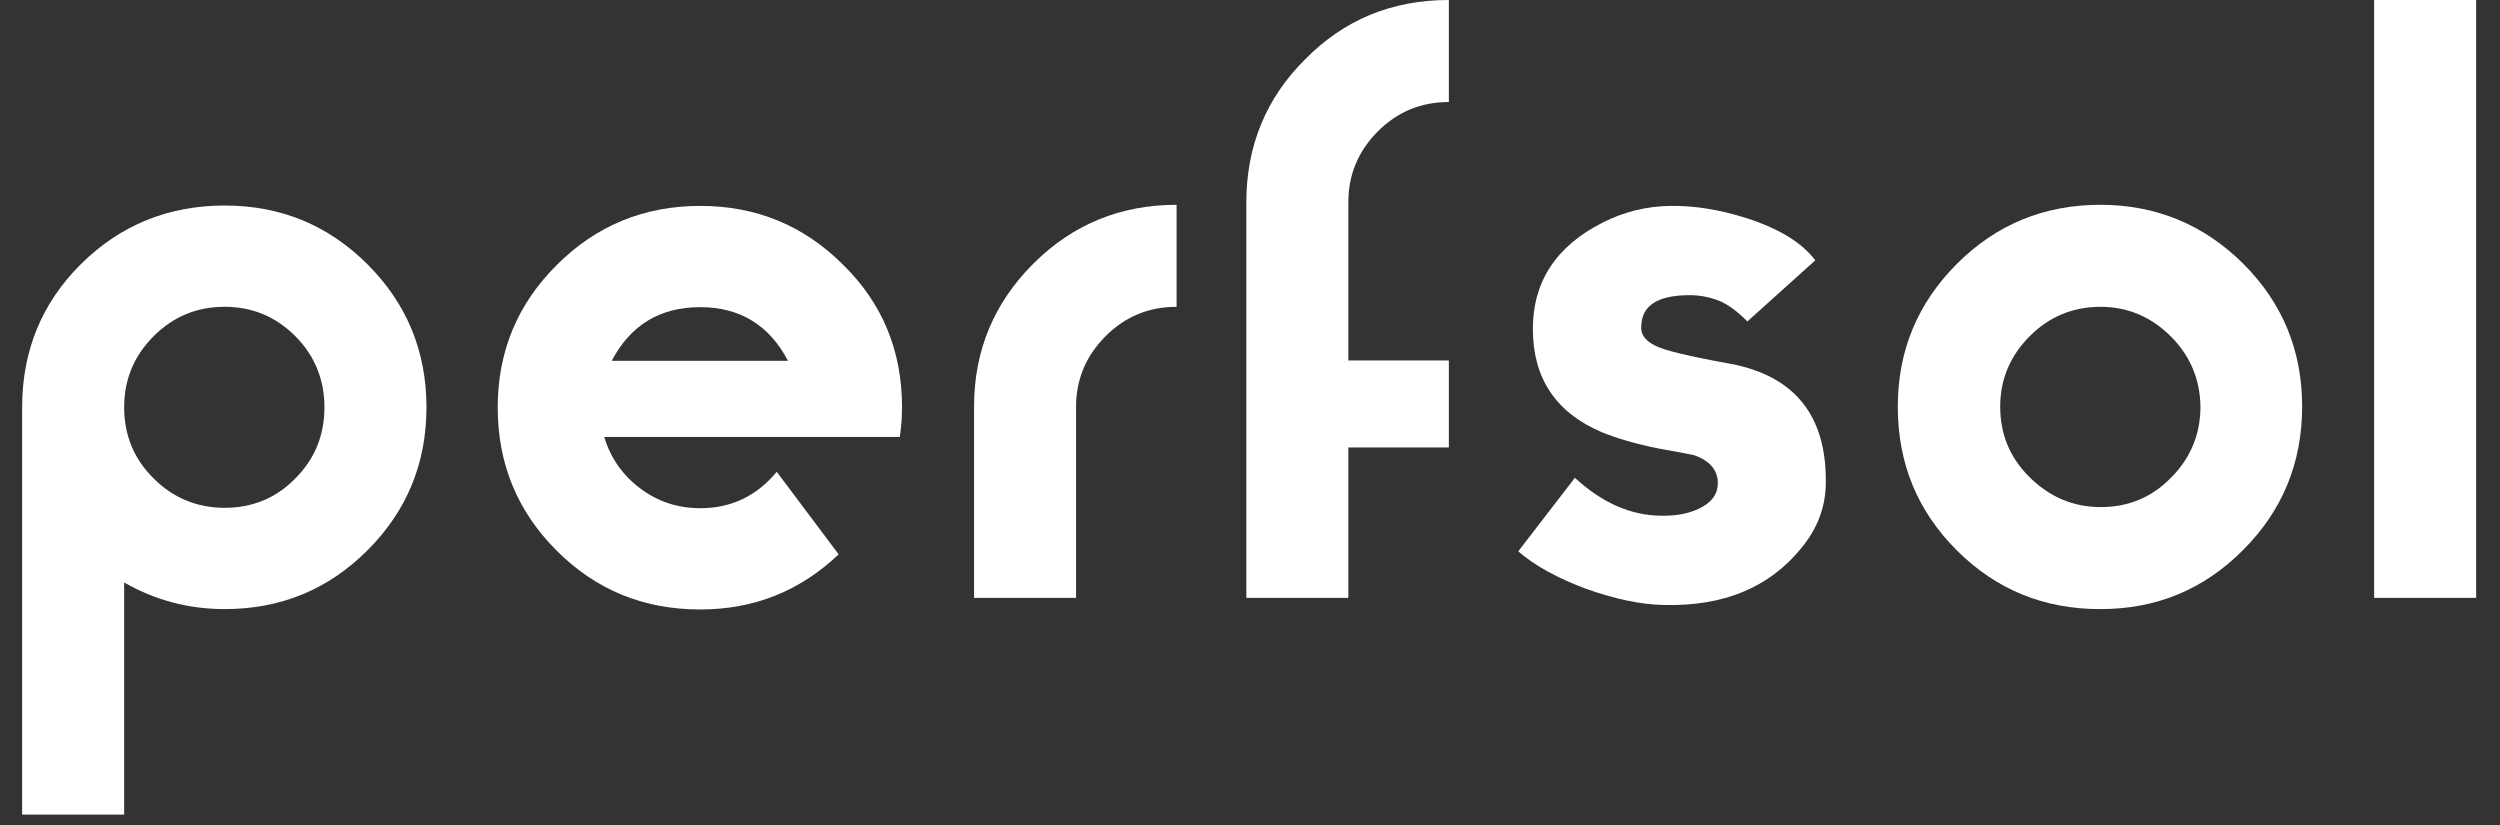 <svg width="103" height="34" viewBox="0 0 103 34" fill="none" xmlns="http://www.w3.org/2000/svg">
<rect x="0" y="0" width="103" height="34" fill="#333333" stroke="none"/>
<g clip-path="url(#clip0_5799_94)">
<path d="M0.912 16.781C0.912 14.463 1.716 12.485 3.338 10.878C4.961 9.271 6.939 8.468 9.256 8.468C11.559 8.468 13.521 9.271 15.144 10.894C16.766 12.516 17.57 14.479 17.57 16.781C17.57 19.084 16.766 21.046 15.144 22.669C13.521 24.291 11.559 25.095 9.256 25.095C7.758 25.095 6.382 24.724 5.115 23.997V33.562H0.912V16.781ZM5.115 16.781C5.115 17.925 5.517 18.914 6.336 19.717C7.139 20.521 8.128 20.922 9.256 20.922C10.4 20.922 11.373 20.521 12.162 19.717C12.965 18.914 13.367 17.94 13.367 16.781C13.367 15.638 12.965 14.649 12.162 13.845C11.358 13.042 10.384 12.64 9.256 12.64C8.113 12.64 7.139 13.042 6.336 13.845C5.517 14.664 5.115 15.638 5.115 16.781Z" fill="white"/>
<path d="M37.163 16.766C37.163 17.183 37.133 17.6 37.071 18.002H24.894C25.157 18.883 25.667 19.594 26.393 20.134C27.119 20.675 27.938 20.938 28.85 20.938C30.117 20.938 31.168 20.444 32.002 19.439L34.552 22.839C32.961 24.353 31.06 25.11 28.85 25.11C26.517 25.11 24.554 24.307 22.932 22.684C21.309 21.062 20.506 19.099 20.506 16.781C20.506 14.479 21.325 12.517 22.947 10.909C24.57 9.287 26.548 8.483 28.85 8.483C31.153 8.483 33.115 9.287 34.737 10.909C36.36 12.501 37.163 14.463 37.163 16.766ZM32.466 14.865C31.693 13.397 30.488 12.655 28.85 12.655C27.181 12.655 25.976 13.397 25.203 14.865H32.466Z" fill="white"/>
<path d="M42.572 10.864C44.195 9.241 46.173 8.438 48.475 8.438V12.641C47.332 12.641 46.358 13.042 45.555 13.846C44.751 14.649 44.334 15.623 44.334 16.751V24.632H40.131V16.751C40.131 14.448 40.95 12.486 42.572 10.864Z" fill="white"/>
<path d="M59.693 18.435H55.552V24.631H51.349V8.344C51.349 6.026 52.152 4.049 53.775 2.441C55.382 0.804 57.36 0 59.693 0V4.203C58.55 4.203 57.576 4.605 56.772 5.408C55.969 6.212 55.552 7.185 55.552 8.329V14.85H59.693V18.435Z" fill="white"/>
<path d="M68.563 24.925C67.589 24.909 66.523 24.678 65.349 24.26C64.19 23.828 63.247 23.318 62.552 22.715L64.885 19.686C66.013 20.722 67.203 21.247 68.47 21.247H68.563C69.104 21.247 69.567 21.154 69.969 20.969C70.51 20.722 70.772 20.366 70.772 19.918V19.779C70.711 19.3 70.386 18.96 69.814 18.759C69.629 18.713 69.135 18.62 68.346 18.481C67.419 18.296 66.616 18.064 65.982 17.801C64.097 16.998 63.154 15.576 63.154 13.552C63.154 11.605 64.112 10.137 66.044 9.163C66.894 8.731 67.821 8.499 68.81 8.483C69.814 8.468 70.881 8.638 72.024 9.009C73.338 9.441 74.249 10.013 74.79 10.724L71.993 13.243C71.561 12.81 71.159 12.517 70.788 12.377C70.417 12.238 70.031 12.161 69.614 12.161C68.285 12.161 67.62 12.594 67.62 13.475V13.536C67.62 13.799 67.806 14.046 68.176 14.232C68.547 14.433 69.583 14.68 71.298 14.989C73.909 15.483 75.223 17.09 75.223 19.779V19.872C75.223 20.876 74.883 21.772 74.218 22.576C72.905 24.198 71.02 24.987 68.563 24.925Z" fill="white"/>
<path d="M92.421 10.864C94.044 12.486 94.848 14.448 94.848 16.751C94.848 19.053 94.044 21.031 92.421 22.654C90.799 24.292 88.836 25.095 86.534 25.095C84.201 25.095 82.238 24.292 80.615 22.669C78.993 21.047 78.189 19.084 78.189 16.751C78.189 14.448 79.008 12.486 80.631 10.864C82.253 9.241 84.231 8.438 86.534 8.438C88.836 8.438 90.799 9.257 92.421 10.864ZM89.439 13.861C88.635 13.058 87.662 12.641 86.549 12.641C85.406 12.641 84.432 13.042 83.629 13.846C82.825 14.649 82.408 15.623 82.408 16.751C82.408 17.894 82.81 18.868 83.629 19.671C84.448 20.475 85.421 20.892 86.549 20.892C87.693 20.892 88.666 20.49 89.454 19.671C90.258 18.868 90.659 17.879 90.659 16.751C90.644 15.638 90.242 14.665 89.439 13.861Z" fill="white"/>
<path d="M97.815 0H102.018V24.631H97.815V0Z" fill="white"/>
</g>
<defs>
<clipPath id="clip0_5799_94">
<rect width="101.105" height="34" fill="white" transform="translate(0.912)"/>
</clipPath>
</defs>
</svg>
